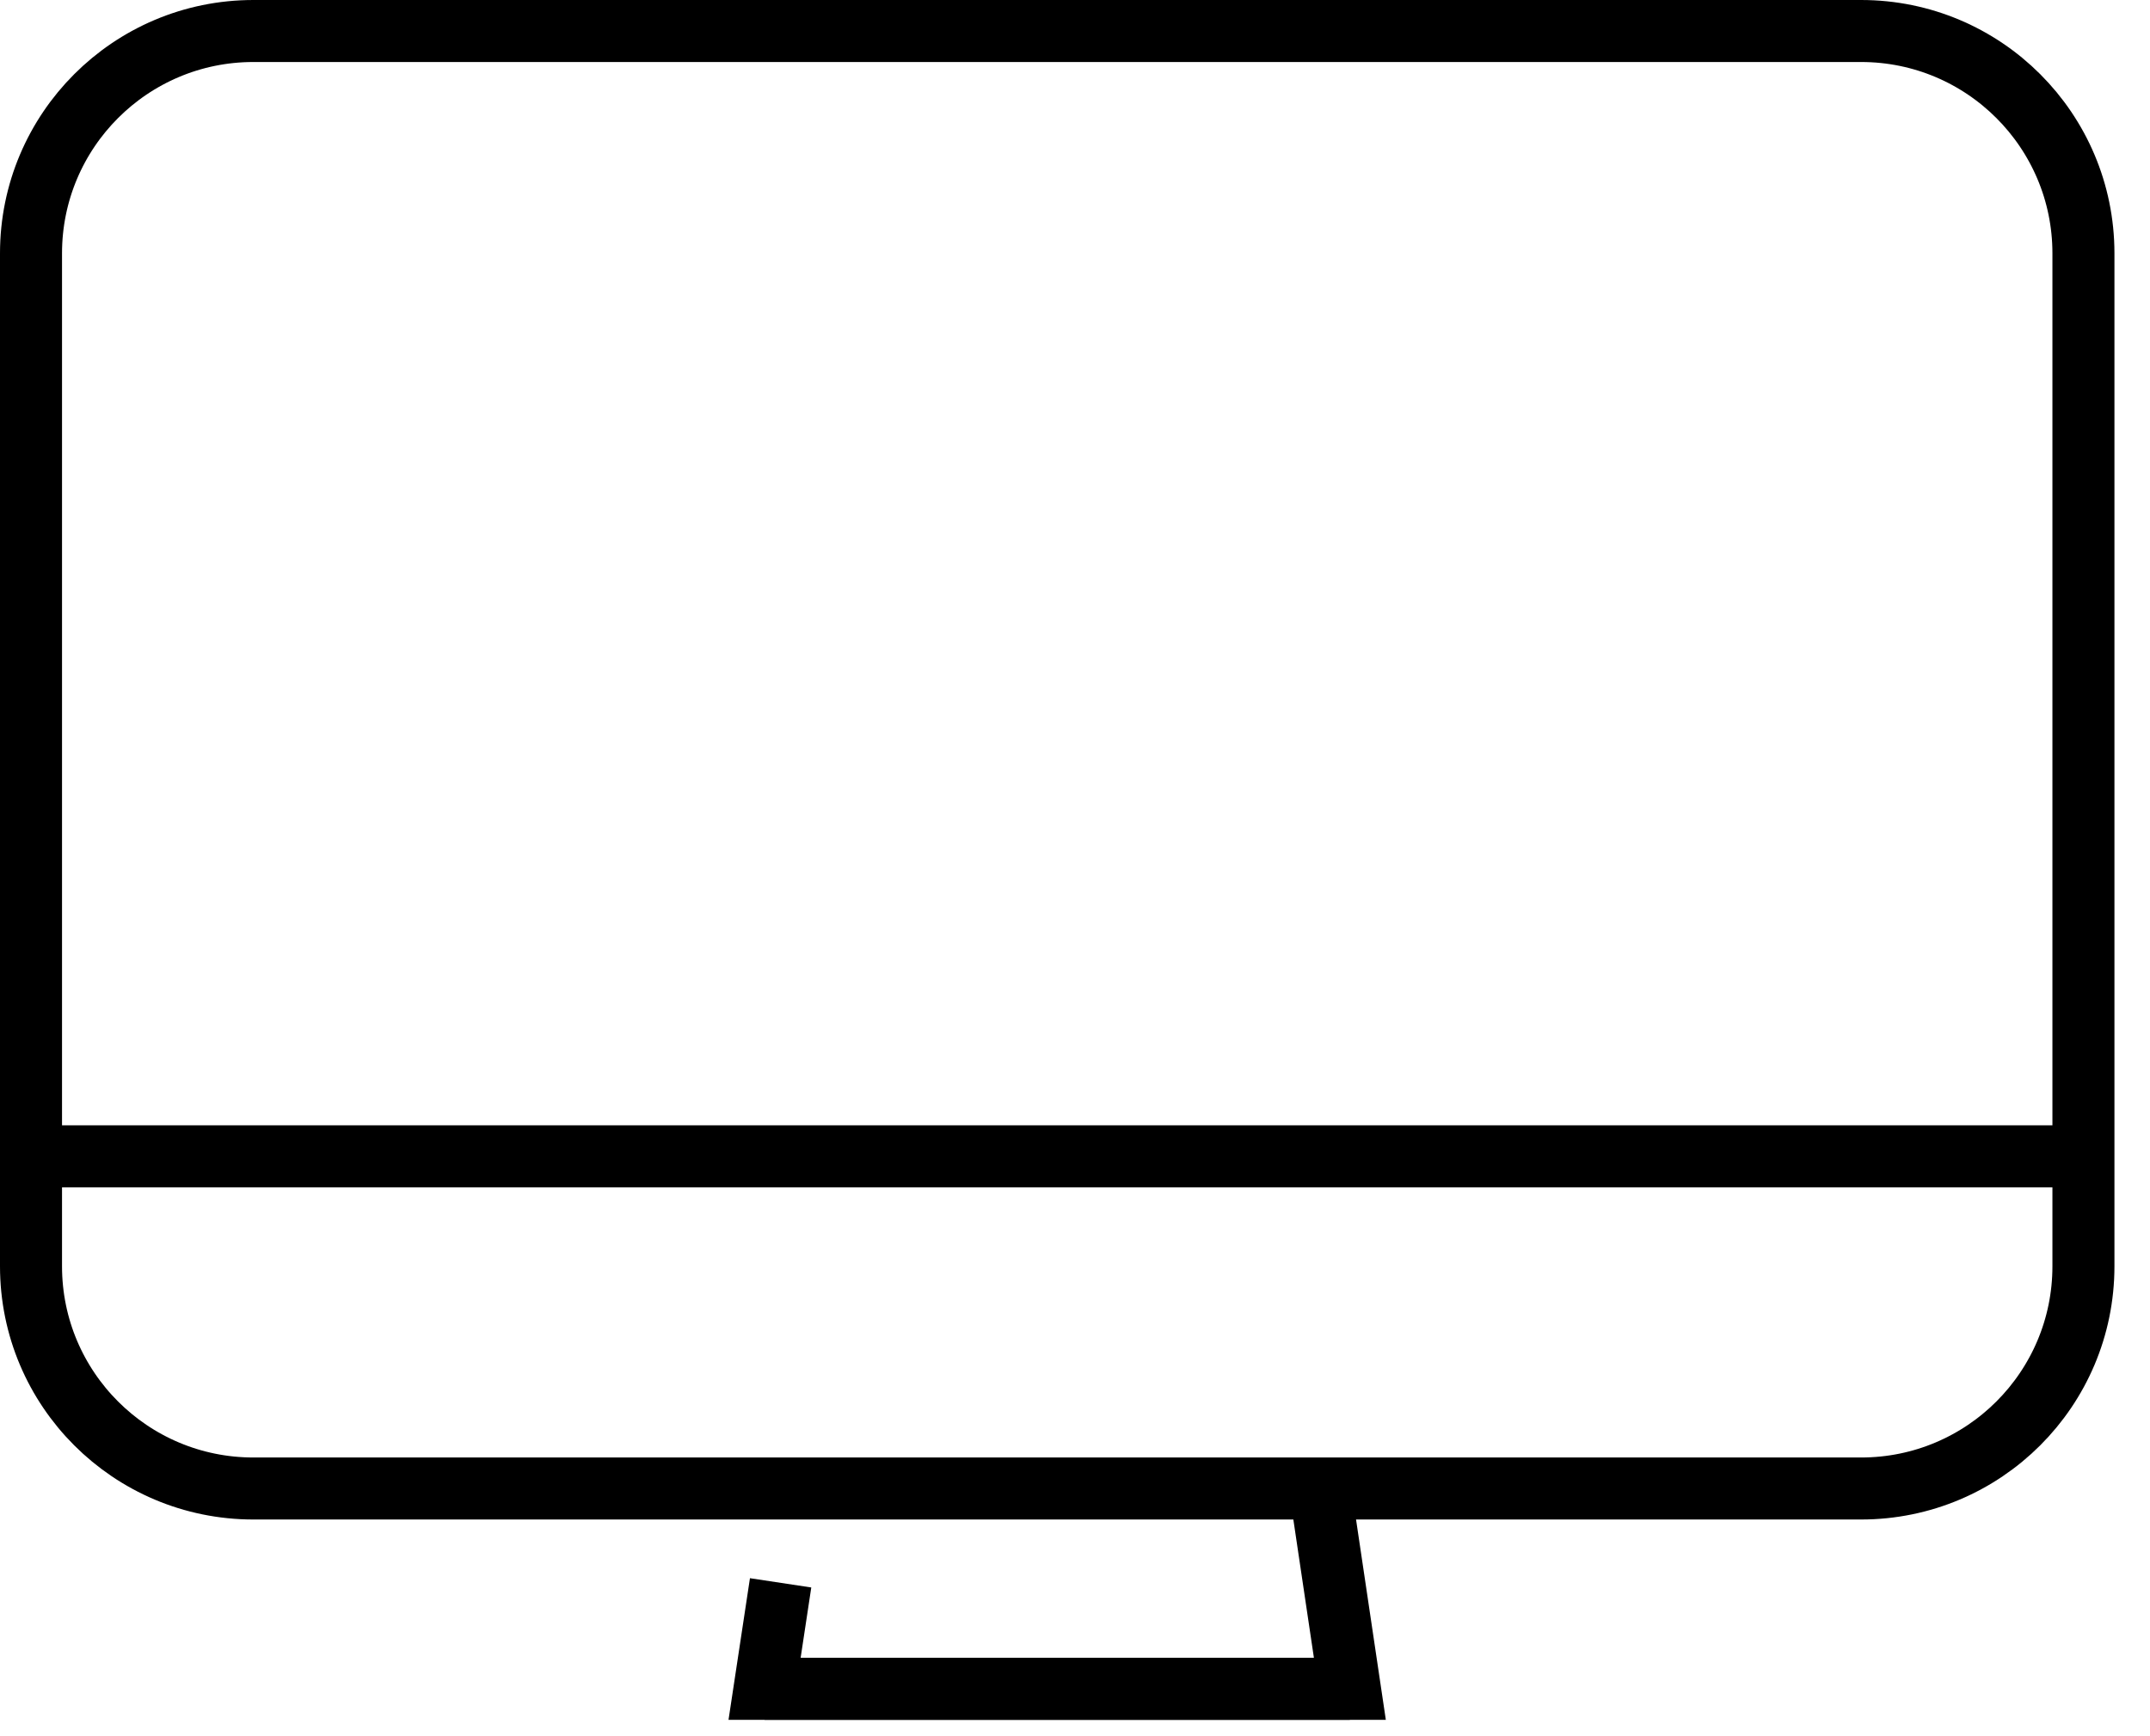 <svg width="26" height="21" viewBox="0 0 26 21" fill="none" xmlns="http://www.w3.org/2000/svg">
<path d="M22.506 0.375H3.064C1.579 0.375 0.375 1.579 0.375 3.064V15.316C0.375 16.801 1.579 18.004 3.064 18.004H22.506C23.991 18.004 25.195 16.801 25.195 15.316V3.064C25.195 1.579 23.991 0.375 22.506 0.375Z" stroke="black" stroke-width="0.75" stroke-miterlimit="10"/>
<path d="M9.44 19.145L9.246 20.427H16.324L15.964 18.005" stroke="black" stroke-width="0.75" stroke-miterlimit="10"/>
<path d="M0.375 13.986H25.195" stroke="black" stroke-width="0.75" stroke-miterlimit="10"/>
<path d="M9.246 20.427H16.324" stroke="black" stroke-width="0.75" stroke-miterlimit="10"/>
</svg>
